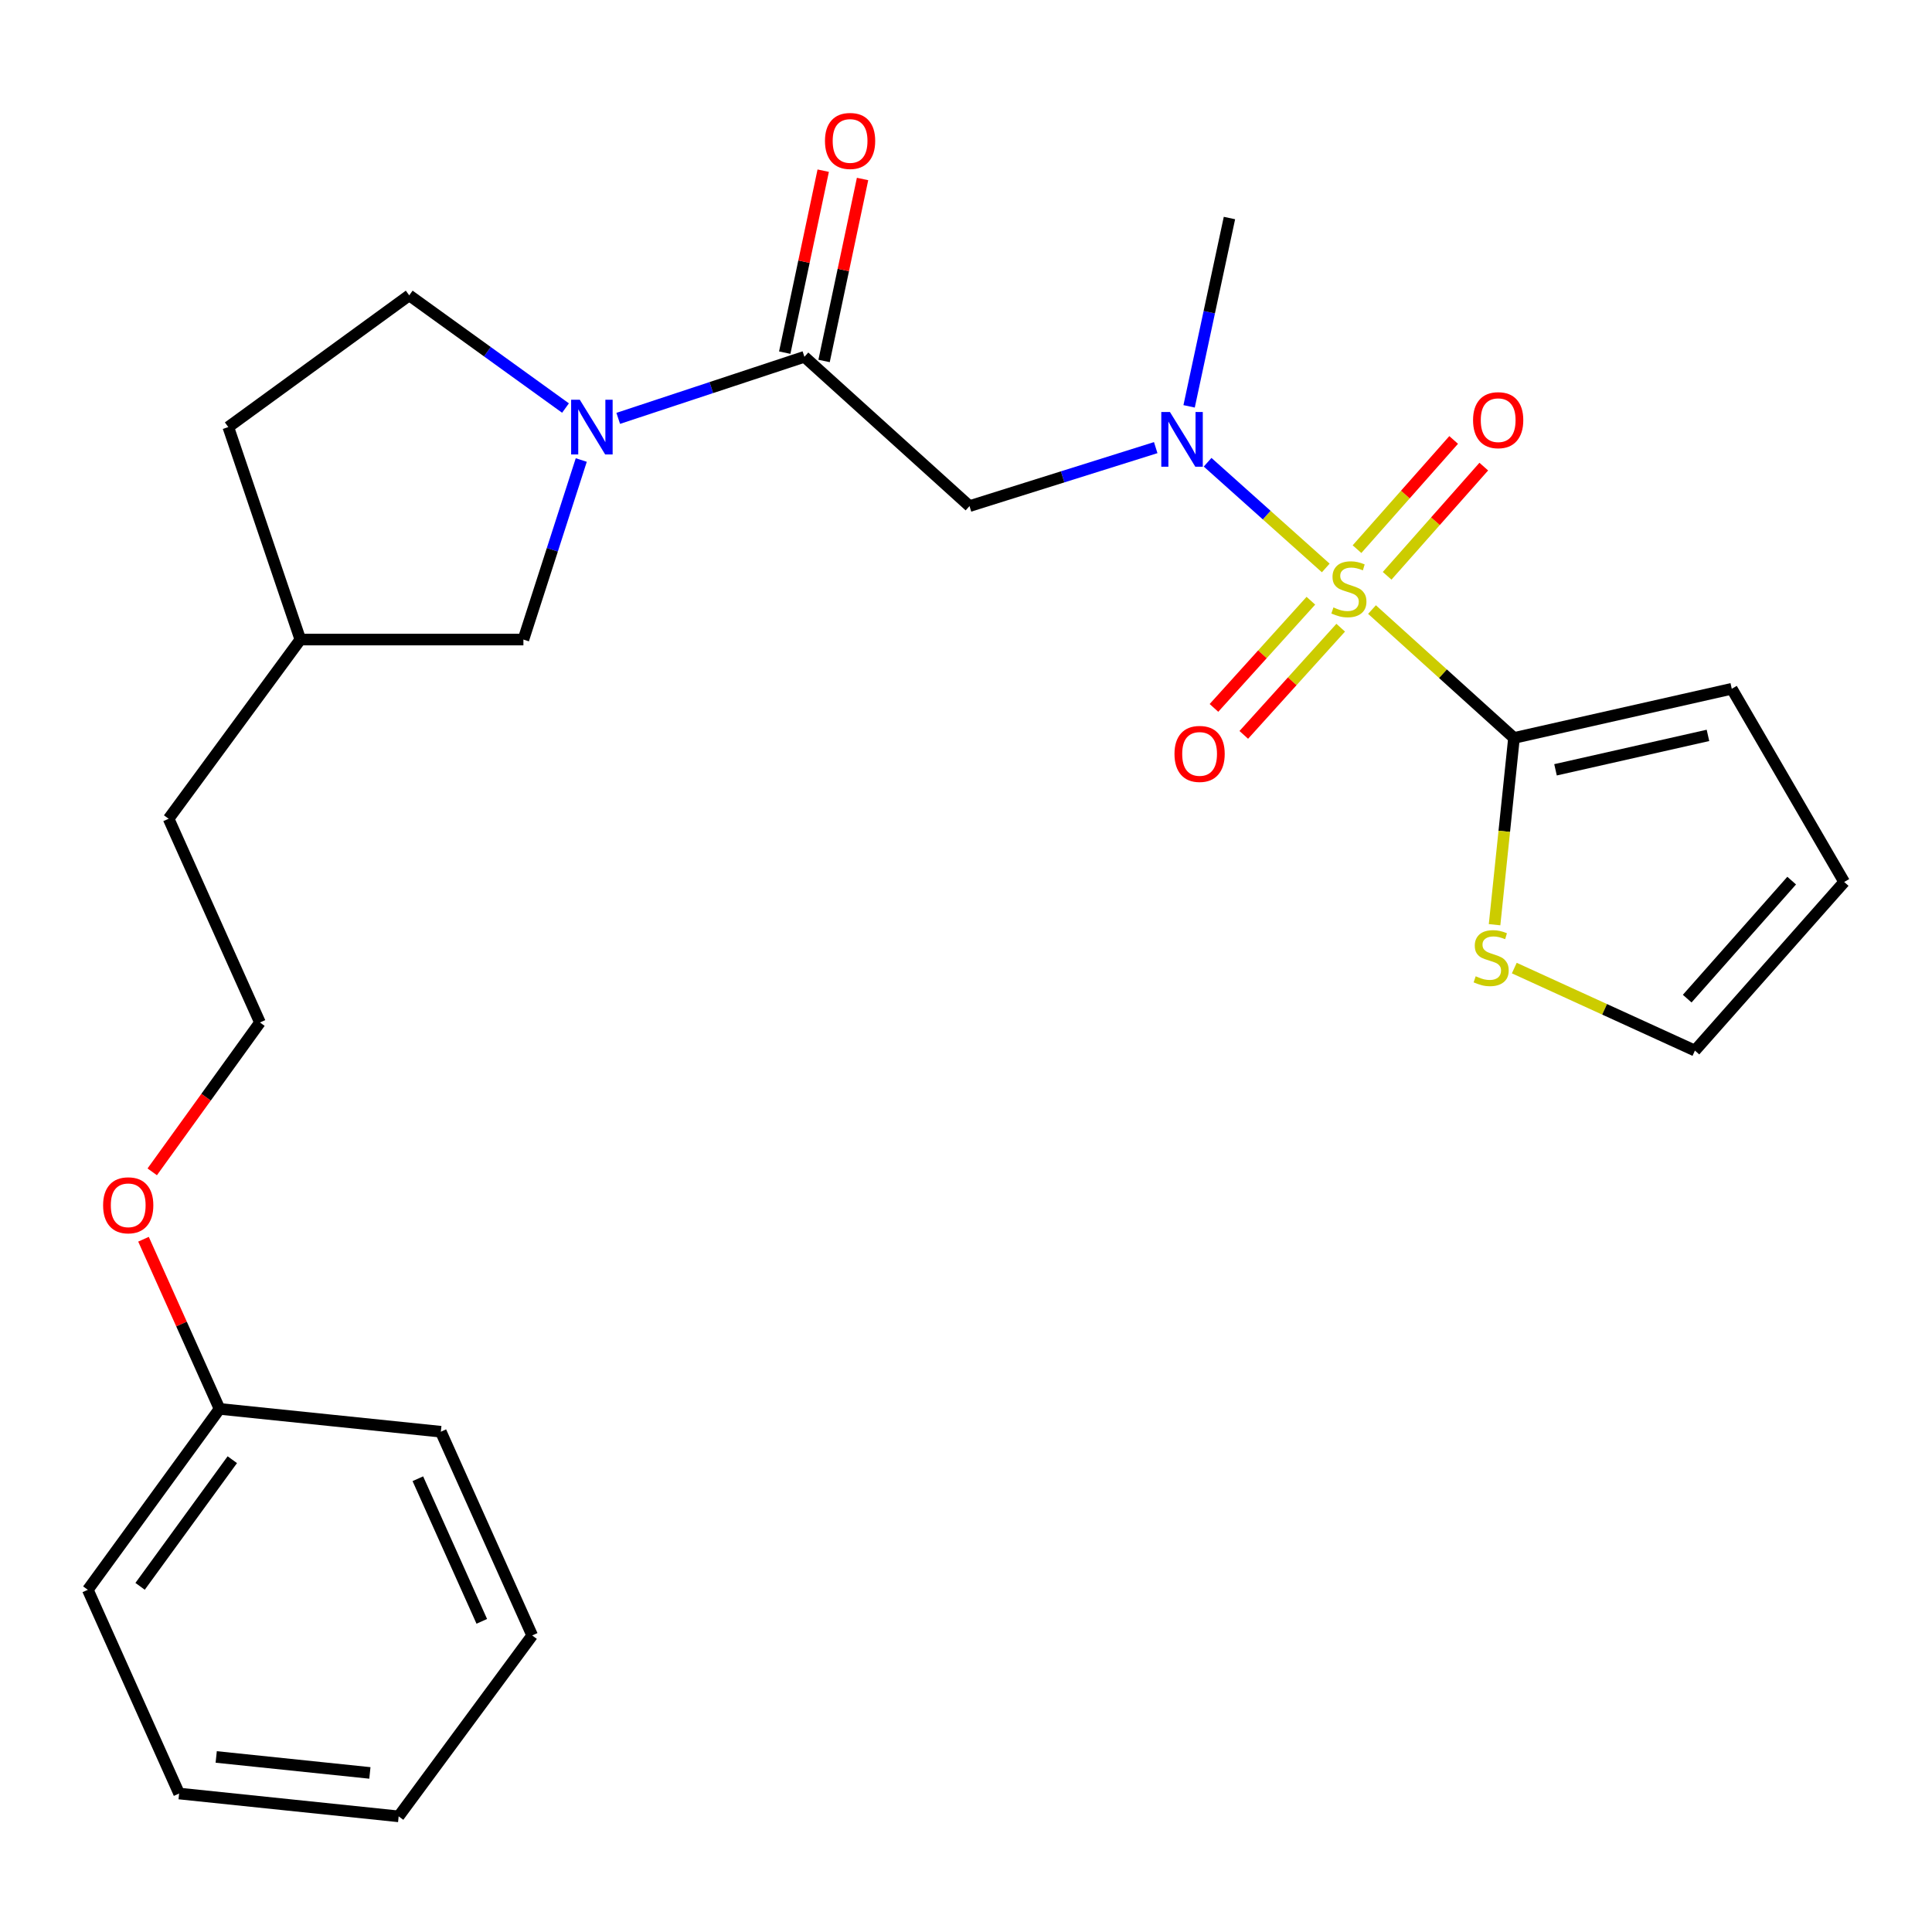 <?xml version='1.0' encoding='iso-8859-1'?>
<svg version='1.1' baseProfile='full'
              xmlns='http://www.w3.org/2000/svg'
                      xmlns:rdkit='http://www.rdkit.org/xml'
                      xmlns:xlink='http://www.w3.org/1999/xlink'
                  xml:space='preserve'
width='1000px' height='1000px' viewBox='0 0 1000 1000'>
<!-- END OF HEADER -->
<rect style='opacity:1.0;fill:#FFFFFF;stroke:none' width='1000' height='1000' x='0' y='0'> </rect>
<path class='bond-0' d='M 710.147,315.507 L 746.894,348.737' style='fill:none;fill-rule:evenodd;stroke:#CCCC00;stroke-width:6px;stroke-linecap:butt;stroke-linejoin:miter;stroke-opacity:1' />
<path class='bond-0' d='M 746.894,348.737 L 783.64,381.967' style='fill:none;fill-rule:evenodd;stroke:#000000;stroke-width:6px;stroke-linecap:butt;stroke-linejoin:miter;stroke-opacity:1' />
<path class='bond-1' d='M 686.21,293.974 L 655.633,266.615' style='fill:none;fill-rule:evenodd;stroke:#CCCC00;stroke-width:6px;stroke-linecap:butt;stroke-linejoin:miter;stroke-opacity:1' />
<path class='bond-1' d='M 655.633,266.615 L 625.056,239.257' style='fill:none;fill-rule:evenodd;stroke:#0000FF;stroke-width:6px;stroke-linecap:butt;stroke-linejoin:miter;stroke-opacity:1' />
<path class='bond-2' d='M 717.975,298.038 L 742.989,269.779' style='fill:none;fill-rule:evenodd;stroke:#CCCC00;stroke-width:6px;stroke-linecap:butt;stroke-linejoin:miter;stroke-opacity:1' />
<path class='bond-2' d='M 742.989,269.779 L 768.002,241.52' style='fill:none;fill-rule:evenodd;stroke:#FF0000;stroke-width:6px;stroke-linecap:butt;stroke-linejoin:miter;stroke-opacity:1' />
<path class='bond-2' d='M 702.388,284.241 L 727.401,255.982' style='fill:none;fill-rule:evenodd;stroke:#CCCC00;stroke-width:6px;stroke-linecap:butt;stroke-linejoin:miter;stroke-opacity:1' />
<path class='bond-2' d='M 727.401,255.982 L 752.414,227.722' style='fill:none;fill-rule:evenodd;stroke:#FF0000;stroke-width:6px;stroke-linecap:butt;stroke-linejoin:miter;stroke-opacity:1' />
<path class='bond-3' d='M 678.507,310.935 L 653.425,338.671' style='fill:none;fill-rule:evenodd;stroke:#CCCC00;stroke-width:6px;stroke-linecap:butt;stroke-linejoin:miter;stroke-opacity:1' />
<path class='bond-3' d='M 653.425,338.671 L 628.342,366.408' style='fill:none;fill-rule:evenodd;stroke:#FF0000;stroke-width:6px;stroke-linecap:butt;stroke-linejoin:miter;stroke-opacity:1' />
<path class='bond-3' d='M 693.947,324.898 L 668.864,352.634' style='fill:none;fill-rule:evenodd;stroke:#CCCC00;stroke-width:6px;stroke-linecap:butt;stroke-linejoin:miter;stroke-opacity:1' />
<path class='bond-3' d='M 668.864,352.634 L 643.782,380.37' style='fill:none;fill-rule:evenodd;stroke:#FF0000;stroke-width:6px;stroke-linecap:butt;stroke-linejoin:miter;stroke-opacity:1' />
<path class='bond-4' d='M 783.64,381.967 L 778.613,430.297' style='fill:none;fill-rule:evenodd;stroke:#000000;stroke-width:6px;stroke-linecap:butt;stroke-linejoin:miter;stroke-opacity:1' />
<path class='bond-4' d='M 778.613,430.297 L 773.586,478.627' style='fill:none;fill-rule:evenodd;stroke:#CCCC00;stroke-width:6px;stroke-linecap:butt;stroke-linejoin:miter;stroke-opacity:1' />
<path class='bond-5' d='M 783.64,381.967 L 896.363,356.513' style='fill:none;fill-rule:evenodd;stroke:#000000;stroke-width:6px;stroke-linecap:butt;stroke-linejoin:miter;stroke-opacity:1' />
<path class='bond-5' d='M 805.134,398.454 L 884.039,380.636' style='fill:none;fill-rule:evenodd;stroke:#000000;stroke-width:6px;stroke-linecap:butt;stroke-linejoin:miter;stroke-opacity:1' />
<path class='bond-6' d='M 598.198,231.692 L 550.007,246.825' style='fill:none;fill-rule:evenodd;stroke:#0000FF;stroke-width:6px;stroke-linecap:butt;stroke-linejoin:miter;stroke-opacity:1' />
<path class='bond-6' d='M 550.007,246.825 L 501.816,261.958' style='fill:none;fill-rule:evenodd;stroke:#000000;stroke-width:6px;stroke-linecap:butt;stroke-linejoin:miter;stroke-opacity:1' />
<path class='bond-7' d='M 615.481,210.325 L 625.921,161.589' style='fill:none;fill-rule:evenodd;stroke:#0000FF;stroke-width:6px;stroke-linecap:butt;stroke-linejoin:miter;stroke-opacity:1' />
<path class='bond-7' d='M 625.921,161.589 L 636.361,112.853' style='fill:none;fill-rule:evenodd;stroke:#000000;stroke-width:6px;stroke-linecap:butt;stroke-linejoin:miter;stroke-opacity:1' />
<path class='bond-8' d='M 319.994,216.545 L 368.179,200.613' style='fill:none;fill-rule:evenodd;stroke:#0000FF;stroke-width:6px;stroke-linecap:butt;stroke-linejoin:miter;stroke-opacity:1' />
<path class='bond-8' d='M 368.179,200.613 L 416.363,184.682' style='fill:none;fill-rule:evenodd;stroke:#000000;stroke-width:6px;stroke-linecap:butt;stroke-linejoin:miter;stroke-opacity:1' />
<path class='bond-9' d='M 300.863,238.102 L 285.887,284.569' style='fill:none;fill-rule:evenodd;stroke:#0000FF;stroke-width:6px;stroke-linecap:butt;stroke-linejoin:miter;stroke-opacity:1' />
<path class='bond-9' d='M 285.887,284.569 L 270.912,331.035' style='fill:none;fill-rule:evenodd;stroke:#000000;stroke-width:6px;stroke-linecap:butt;stroke-linejoin:miter;stroke-opacity:1' />
<path class='bond-10' d='M 292.704,211.206 L 252.259,182.036' style='fill:none;fill-rule:evenodd;stroke:#0000FF;stroke-width:6px;stroke-linecap:butt;stroke-linejoin:miter;stroke-opacity:1' />
<path class='bond-10' d='M 252.259,182.036 L 211.815,152.867' style='fill:none;fill-rule:evenodd;stroke:#000000;stroke-width:6px;stroke-linecap:butt;stroke-linejoin:miter;stroke-opacity:1' />
<path class='bond-11' d='M 416.363,184.682 L 501.816,261.958' style='fill:none;fill-rule:evenodd;stroke:#000000;stroke-width:6px;stroke-linecap:butt;stroke-linejoin:miter;stroke-opacity:1' />
<path class='bond-12' d='M 426.546,186.835 L 436.503,139.739' style='fill:none;fill-rule:evenodd;stroke:#000000;stroke-width:6px;stroke-linecap:butt;stroke-linejoin:miter;stroke-opacity:1' />
<path class='bond-12' d='M 436.503,139.739 L 446.46,92.643' style='fill:none;fill-rule:evenodd;stroke:#FF0000;stroke-width:6px;stroke-linecap:butt;stroke-linejoin:miter;stroke-opacity:1' />
<path class='bond-12' d='M 406.18,182.529 L 416.137,135.433' style='fill:none;fill-rule:evenodd;stroke:#000000;stroke-width:6px;stroke-linecap:butt;stroke-linejoin:miter;stroke-opacity:1' />
<path class='bond-12' d='M 416.137,135.433 L 426.094,88.337' style='fill:none;fill-rule:evenodd;stroke:#FF0000;stroke-width:6px;stroke-linecap:butt;stroke-linejoin:miter;stroke-opacity:1' />
<path class='bond-13' d='M 783.799,501.075 L 830.546,522.429' style='fill:none;fill-rule:evenodd;stroke:#CCCC00;stroke-width:6px;stroke-linecap:butt;stroke-linejoin:miter;stroke-opacity:1' />
<path class='bond-13' d='M 830.546,522.429 L 877.292,543.783' style='fill:none;fill-rule:evenodd;stroke:#000000;stroke-width:6px;stroke-linecap:butt;stroke-linejoin:miter;stroke-opacity:1' />
<path class='bond-14' d='M 270.912,331.035 L 155.46,331.035' style='fill:none;fill-rule:evenodd;stroke:#000000;stroke-width:6px;stroke-linecap:butt;stroke-linejoin:miter;stroke-opacity:1' />
<path class='bond-15' d='M 896.363,356.513 L 954.545,456.514' style='fill:none;fill-rule:evenodd;stroke:#000000;stroke-width:6px;stroke-linecap:butt;stroke-linejoin:miter;stroke-opacity:1' />
<path class='bond-16' d='M 211.815,152.867 L 118.163,221.054' style='fill:none;fill-rule:evenodd;stroke:#000000;stroke-width:6px;stroke-linecap:butt;stroke-linejoin:miter;stroke-opacity:1' />
<path class='bond-17' d='M 877.292,543.783 L 954.545,456.514' style='fill:none;fill-rule:evenodd;stroke:#000000;stroke-width:6px;stroke-linecap:butt;stroke-linejoin:miter;stroke-opacity:1' />
<path class='bond-17' d='M 873.293,516.894 L 927.371,455.806' style='fill:none;fill-rule:evenodd;stroke:#000000;stroke-width:6px;stroke-linecap:butt;stroke-linejoin:miter;stroke-opacity:1' />
<path class='bond-18' d='M 118.163,221.054 L 155.46,331.035' style='fill:none;fill-rule:evenodd;stroke:#000000;stroke-width:6px;stroke-linecap:butt;stroke-linejoin:miter;stroke-opacity:1' />
<path class='bond-19' d='M 155.46,331.035 L 87.273,423.786' style='fill:none;fill-rule:evenodd;stroke:#000000;stroke-width:6px;stroke-linecap:butt;stroke-linejoin:miter;stroke-opacity:1' />
<path class='bond-20' d='M 78.793,606.543 L 106.672,567.888' style='fill:none;fill-rule:evenodd;stroke:#FF0000;stroke-width:6px;stroke-linecap:butt;stroke-linejoin:miter;stroke-opacity:1' />
<path class='bond-20' d='M 106.672,567.888 L 134.55,529.234' style='fill:none;fill-rule:evenodd;stroke:#000000;stroke-width:6px;stroke-linecap:butt;stroke-linejoin:miter;stroke-opacity:1' />
<path class='bond-21' d='M 74.276,641.426 L 93.959,685.331' style='fill:none;fill-rule:evenodd;stroke:#FF0000;stroke-width:6px;stroke-linecap:butt;stroke-linejoin:miter;stroke-opacity:1' />
<path class='bond-21' d='M 93.959,685.331 L 113.641,729.237' style='fill:none;fill-rule:evenodd;stroke:#000000;stroke-width:6px;stroke-linecap:butt;stroke-linejoin:miter;stroke-opacity:1' />
<path class='bond-22' d='M 113.641,729.237 L 45.455,822.878' style='fill:none;fill-rule:evenodd;stroke:#000000;stroke-width:6px;stroke-linecap:butt;stroke-linejoin:miter;stroke-opacity:1' />
<path class='bond-22' d='M 120.241,755.537 L 72.511,821.085' style='fill:none;fill-rule:evenodd;stroke:#000000;stroke-width:6px;stroke-linecap:butt;stroke-linejoin:miter;stroke-opacity:1' />
<path class='bond-23' d='M 113.641,729.237 L 228.179,741.056' style='fill:none;fill-rule:evenodd;stroke:#000000;stroke-width:6px;stroke-linecap:butt;stroke-linejoin:miter;stroke-opacity:1' />
<path class='bond-24' d='M 134.55,529.234 L 87.273,423.786' style='fill:none;fill-rule:evenodd;stroke:#000000;stroke-width:6px;stroke-linecap:butt;stroke-linejoin:miter;stroke-opacity:1' />
<path class='bond-25' d='M 45.455,822.878 L 92.709,928.326' style='fill:none;fill-rule:evenodd;stroke:#000000;stroke-width:6px;stroke-linecap:butt;stroke-linejoin:miter;stroke-opacity:1' />
<path class='bond-26' d='M 228.179,741.056 L 275.457,846.505' style='fill:none;fill-rule:evenodd;stroke:#000000;stroke-width:6px;stroke-linecap:butt;stroke-linejoin:miter;stroke-opacity:1' />
<path class='bond-26' d='M 216.276,765.39 L 249.37,839.204' style='fill:none;fill-rule:evenodd;stroke:#000000;stroke-width:6px;stroke-linecap:butt;stroke-linejoin:miter;stroke-opacity:1' />
<path class='bond-27' d='M 275.457,846.505 L 206.345,940.145' style='fill:none;fill-rule:evenodd;stroke:#000000;stroke-width:6px;stroke-linecap:butt;stroke-linejoin:miter;stroke-opacity:1' />
<path class='bond-28' d='M 92.709,928.326 L 206.345,940.145' style='fill:none;fill-rule:evenodd;stroke:#000000;stroke-width:6px;stroke-linecap:butt;stroke-linejoin:miter;stroke-opacity:1' />
<path class='bond-28' d='M 111.908,909.394 L 191.453,917.667' style='fill:none;fill-rule:evenodd;stroke:#000000;stroke-width:6px;stroke-linecap:butt;stroke-linejoin:miter;stroke-opacity:1' />
<path  class='atom-0' d='M 690.187 314.411
Q 690.507 314.531, 691.827 315.091
Q 693.147 315.651, 694.587 316.011
Q 696.067 316.331, 697.507 316.331
Q 700.187 316.331, 701.747 315.051
Q 703.307 313.731, 703.307 311.451
Q 703.307 309.891, 702.507 308.931
Q 701.747 307.971, 700.547 307.451
Q 699.347 306.931, 697.347 306.331
Q 694.827 305.571, 693.307 304.851
Q 691.827 304.131, 690.747 302.611
Q 689.707 301.091, 689.707 298.531
Q 689.707 294.971, 692.107 292.771
Q 694.547 290.571, 699.347 290.571
Q 702.627 290.571, 706.347 292.131
L 705.427 295.211
Q 702.027 293.811, 699.467 293.811
Q 696.707 293.811, 695.187 294.971
Q 693.667 296.091, 693.707 298.051
Q 693.707 299.571, 694.467 300.491
Q 695.267 301.411, 696.387 301.931
Q 697.547 302.451, 699.467 303.051
Q 702.027 303.851, 703.547 304.651
Q 705.067 305.451, 706.147 307.091
Q 707.267 308.691, 707.267 311.451
Q 707.267 315.371, 704.627 317.491
Q 702.027 319.571, 697.667 319.571
Q 695.147 319.571, 693.227 319.011
Q 691.347 318.491, 689.107 317.571
L 690.187 314.411
' fill='#CCCC00'/>
<path  class='atom-2' d='M 605.561 213.254
L 614.841 228.254
Q 615.761 229.734, 617.241 232.414
Q 618.721 235.094, 618.801 235.254
L 618.801 213.254
L 622.561 213.254
L 622.561 241.574
L 618.681 241.574
L 608.721 225.174
Q 607.561 223.254, 606.321 221.054
Q 605.121 218.854, 604.761 218.174
L 604.761 241.574
L 601.081 241.574
L 601.081 213.254
L 605.561 213.254
' fill='#0000FF'/>
<path  class='atom-3' d='M 300.098 206.894
L 309.378 221.894
Q 310.298 223.374, 311.778 226.054
Q 313.258 228.734, 313.338 228.894
L 313.338 206.894
L 317.098 206.894
L 317.098 235.214
L 313.218 235.214
L 303.258 218.814
Q 302.098 216.894, 300.858 214.694
Q 299.658 212.494, 299.298 211.814
L 299.298 235.214
L 295.618 235.214
L 295.618 206.894
L 300.098 206.894
' fill='#0000FF'/>
<path  class='atom-6' d='M 763.821 505.323
Q 764.141 505.443, 765.461 506.003
Q 766.781 506.563, 768.221 506.923
Q 769.701 507.243, 771.141 507.243
Q 773.821 507.243, 775.381 505.963
Q 776.941 504.643, 776.941 502.363
Q 776.941 500.803, 776.141 499.843
Q 775.381 498.883, 774.181 498.363
Q 772.981 497.843, 770.981 497.243
Q 768.461 496.483, 766.941 495.763
Q 765.461 495.043, 764.381 493.523
Q 763.341 492.003, 763.341 489.443
Q 763.341 485.883, 765.741 483.683
Q 768.181 481.483, 772.981 481.483
Q 776.261 481.483, 779.981 483.043
L 779.061 486.123
Q 775.661 484.723, 773.101 484.723
Q 770.341 484.723, 768.821 485.883
Q 767.301 487.003, 767.341 488.963
Q 767.341 490.483, 768.101 491.403
Q 768.901 492.323, 770.021 492.843
Q 771.181 493.363, 773.101 493.963
Q 775.661 494.763, 777.181 495.563
Q 778.701 496.363, 779.781 498.003
Q 780.901 499.603, 780.901 502.363
Q 780.901 506.283, 778.261 508.403
Q 775.661 510.483, 771.301 510.483
Q 768.781 510.483, 766.861 509.923
Q 764.981 509.403, 762.741 508.483
L 763.821 505.323
' fill='#CCCC00'/>
<path  class='atom-7' d='M 762.452 217.479
Q 762.452 210.679, 765.812 206.879
Q 769.172 203.079, 775.452 203.079
Q 781.732 203.079, 785.092 206.879
Q 788.452 210.679, 788.452 217.479
Q 788.452 224.359, 785.052 228.279
Q 781.652 232.159, 775.452 232.159
Q 769.212 232.159, 765.812 228.279
Q 762.452 224.399, 762.452 217.479
M 775.452 228.959
Q 779.772 228.959, 782.092 226.079
Q 784.452 223.159, 784.452 217.479
Q 784.452 211.919, 782.092 209.119
Q 779.772 206.279, 775.452 206.279
Q 771.132 206.279, 768.772 209.079
Q 766.452 211.879, 766.452 217.479
Q 766.452 223.199, 768.772 226.079
Q 771.132 228.959, 775.452 228.959
' fill='#FF0000'/>
<path  class='atom-8' d='M 607.911 390.223
Q 607.911 383.423, 611.271 379.623
Q 614.631 375.823, 620.911 375.823
Q 627.191 375.823, 630.551 379.623
Q 633.911 383.423, 633.911 390.223
Q 633.911 397.103, 630.511 401.023
Q 627.111 404.903, 620.911 404.903
Q 614.671 404.903, 611.271 401.023
Q 607.911 397.143, 607.911 390.223
M 620.911 401.703
Q 625.231 401.703, 627.551 398.823
Q 629.911 395.903, 629.911 390.223
Q 629.911 384.663, 627.551 381.863
Q 625.231 379.023, 620.911 379.023
Q 616.591 379.023, 614.231 381.823
Q 611.911 384.623, 611.911 390.223
Q 611.911 395.943, 614.231 398.823
Q 616.591 401.703, 620.911 401.703
' fill='#FF0000'/>
<path  class='atom-12' d='M 427.001 72.953
Q 427.001 66.153, 430.361 62.353
Q 433.721 58.553, 440.001 58.553
Q 446.281 58.553, 449.641 62.353
Q 453.001 66.153, 453.001 72.953
Q 453.001 79.833, 449.601 83.753
Q 446.201 87.633, 440.001 87.633
Q 433.761 87.633, 430.361 83.753
Q 427.001 79.873, 427.001 72.953
M 440.001 84.433
Q 444.321 84.433, 446.641 81.553
Q 449.001 78.633, 449.001 72.953
Q 449.001 67.393, 446.641 64.593
Q 444.321 61.753, 440.001 61.753
Q 435.681 61.753, 433.321 64.553
Q 431.001 67.353, 431.001 72.953
Q 431.001 78.673, 433.321 81.553
Q 435.681 84.433, 440.001 84.433
' fill='#FF0000'/>
<path  class='atom-18' d='M 53.364 623.857
Q 53.364 617.057, 56.724 613.257
Q 60.084 609.457, 66.364 609.457
Q 72.644 609.457, 76.004 613.257
Q 79.364 617.057, 79.364 623.857
Q 79.364 630.737, 75.964 634.657
Q 72.564 638.537, 66.364 638.537
Q 60.124 638.537, 56.724 634.657
Q 53.364 630.777, 53.364 623.857
M 66.364 635.337
Q 70.684 635.337, 73.004 632.457
Q 75.364 629.537, 75.364 623.857
Q 75.364 618.297, 73.004 615.497
Q 70.684 612.657, 66.364 612.657
Q 62.044 612.657, 59.684 615.457
Q 57.364 618.257, 57.364 623.857
Q 57.364 629.577, 59.684 632.457
Q 62.044 635.337, 66.364 635.337
' fill='#FF0000'/>
</svg>

